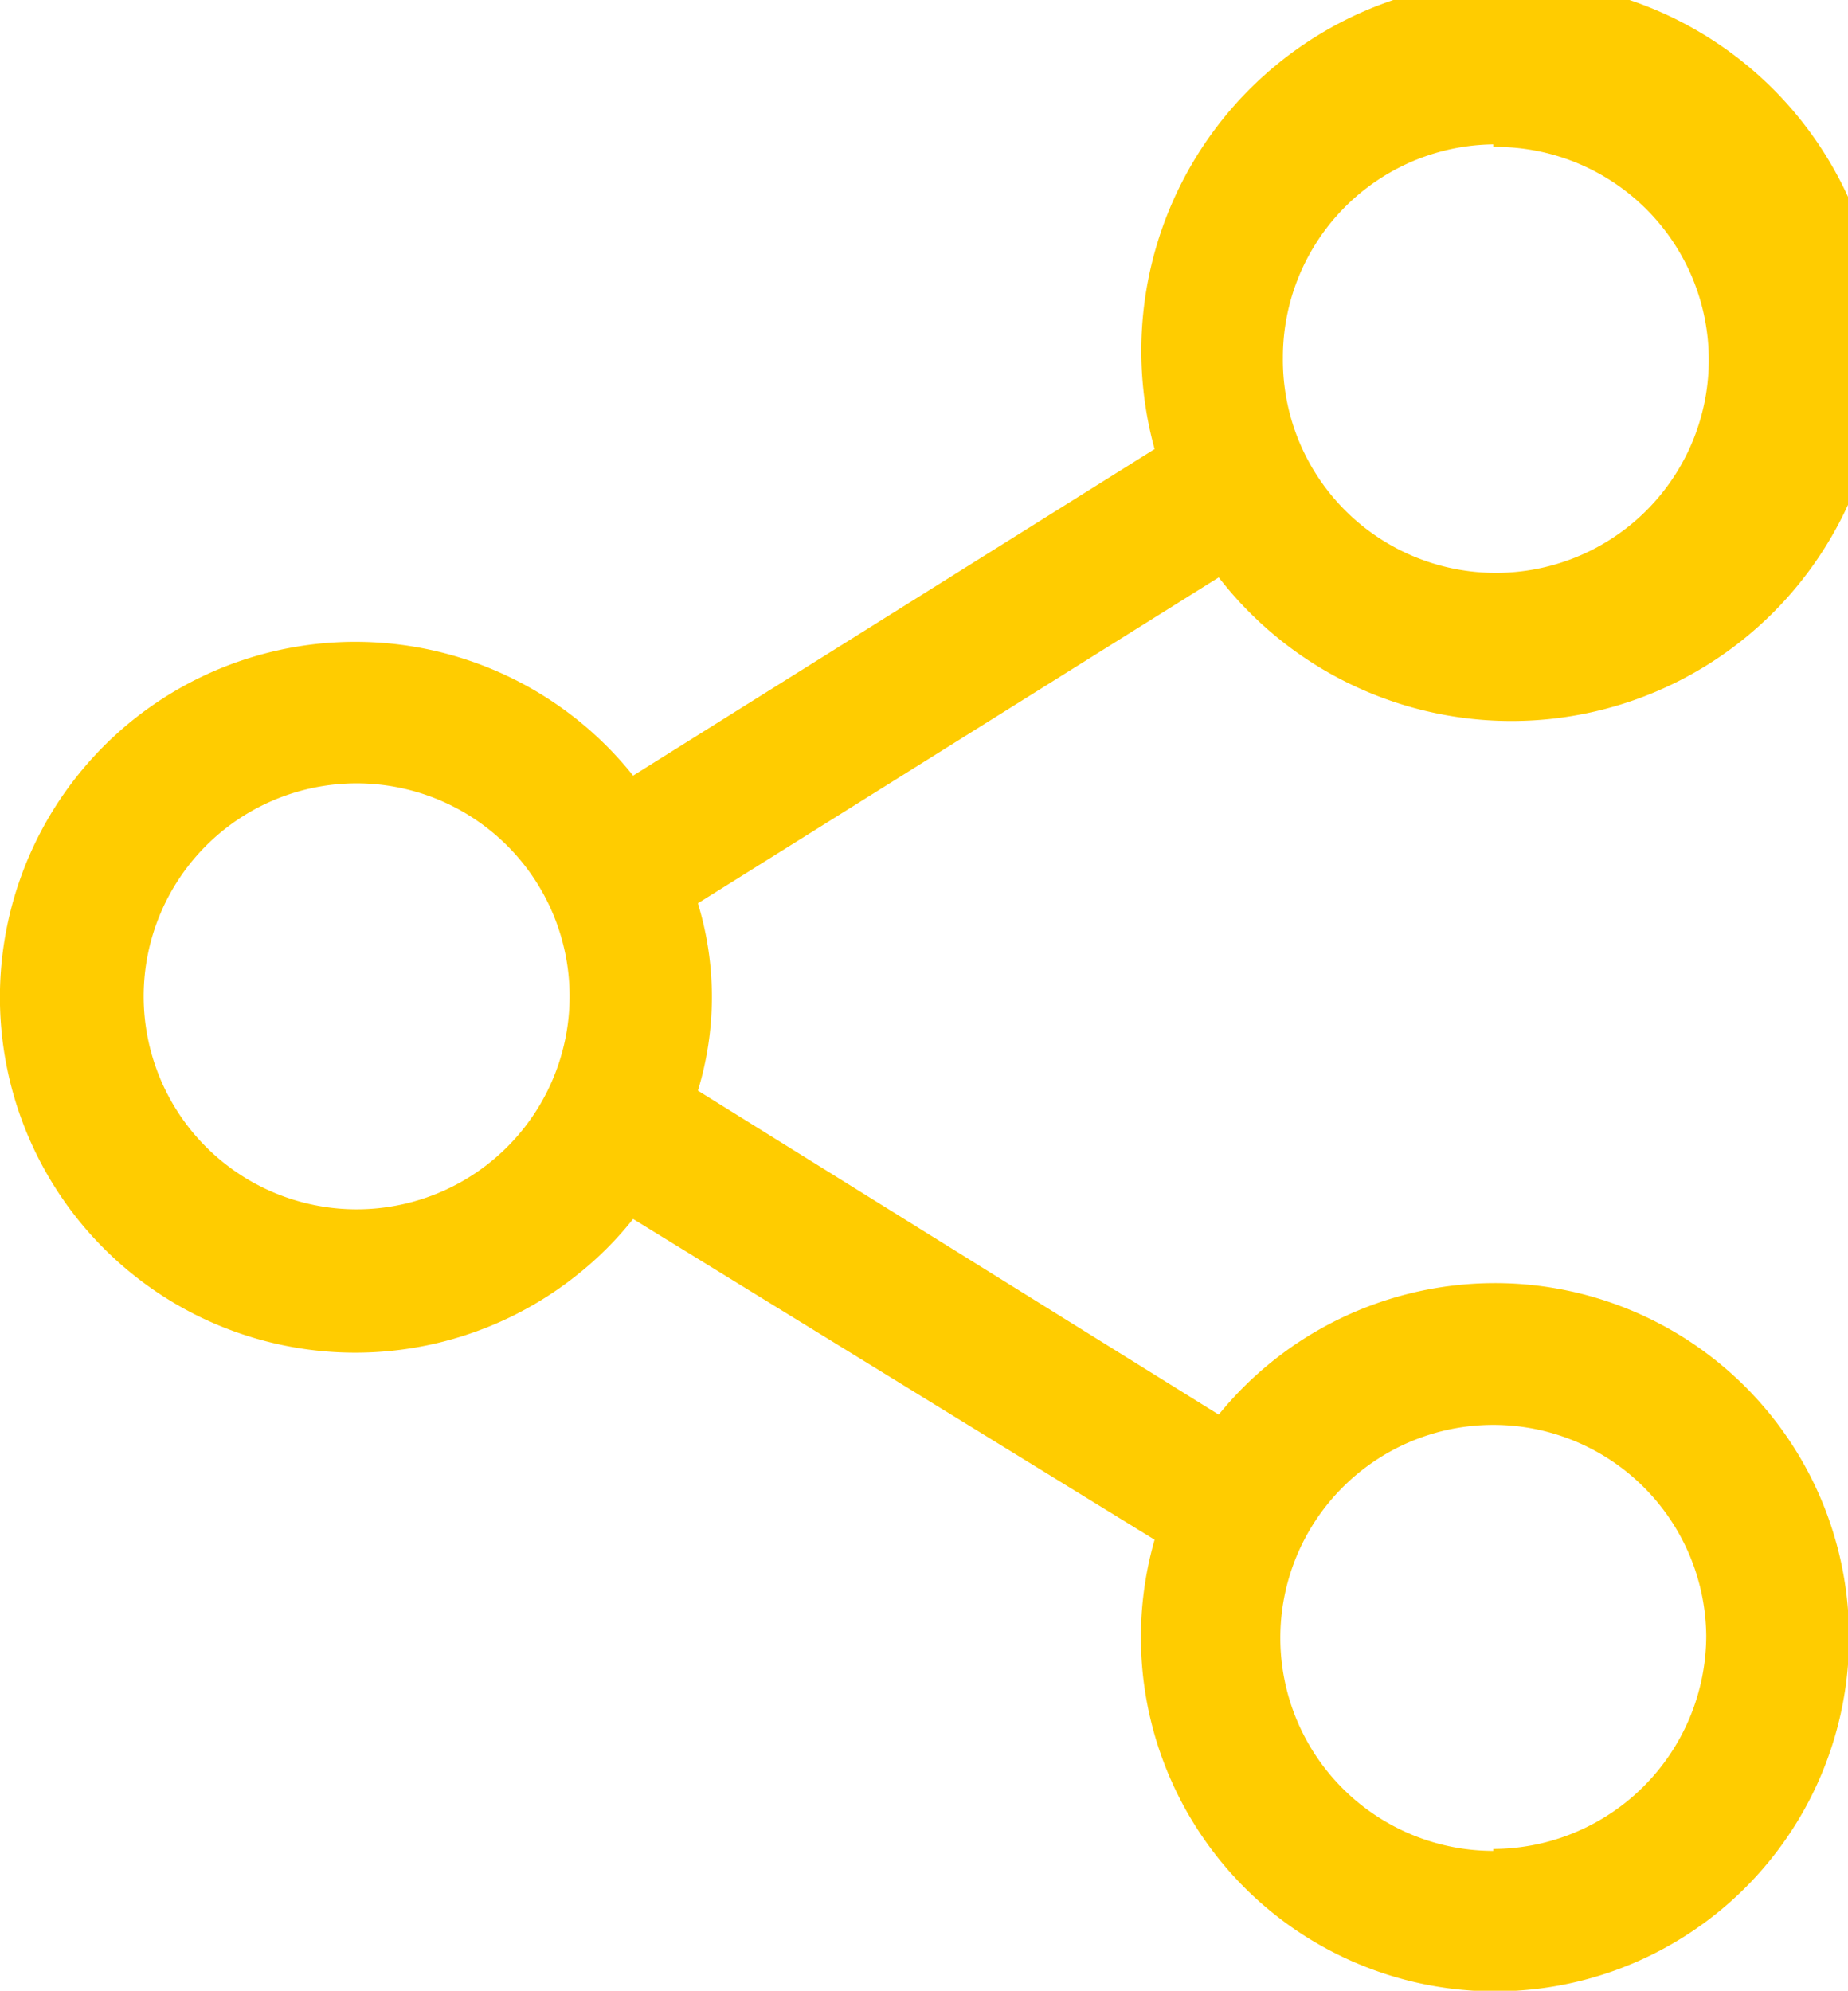 <?xml version="1.0" encoding="UTF-8"?>
<svg xmlns="http://www.w3.org/2000/svg" id="Layer_1" data-name="Layer 1" viewBox="0 0 28.81 31.03">
  <defs>
    <style>.cls-1{fill:#fc0;}</style>
  </defs>
  <path class="cls-1" d="M23.28,20A5.55,5.55,0,0,0,19,22.05L10.88,17a5,5,0,0,0,0-2.92L19,9a5.77,5.77,0,1,0-1-2L9.87,12.09A5.54,5.54,0,1,0,9,19.87,5.35,5.35,0,0,0,9.87,19L18,24A5.52,5.52,0,1,0,23.28,20Zm0-17.71A3.32,3.32,0,1,1,20,5.57,3.32,3.32,0,0,1,23.28,2.25ZM5.56,18.85a3.32,3.32,0,1,1,3.32-3.32A3.32,3.32,0,0,1,5.56,18.85Zm17.72,10A3.32,3.32,0,1,1,26.6,25.5,3.33,3.33,0,0,1,23.28,28.82Z"></path>
</svg>

